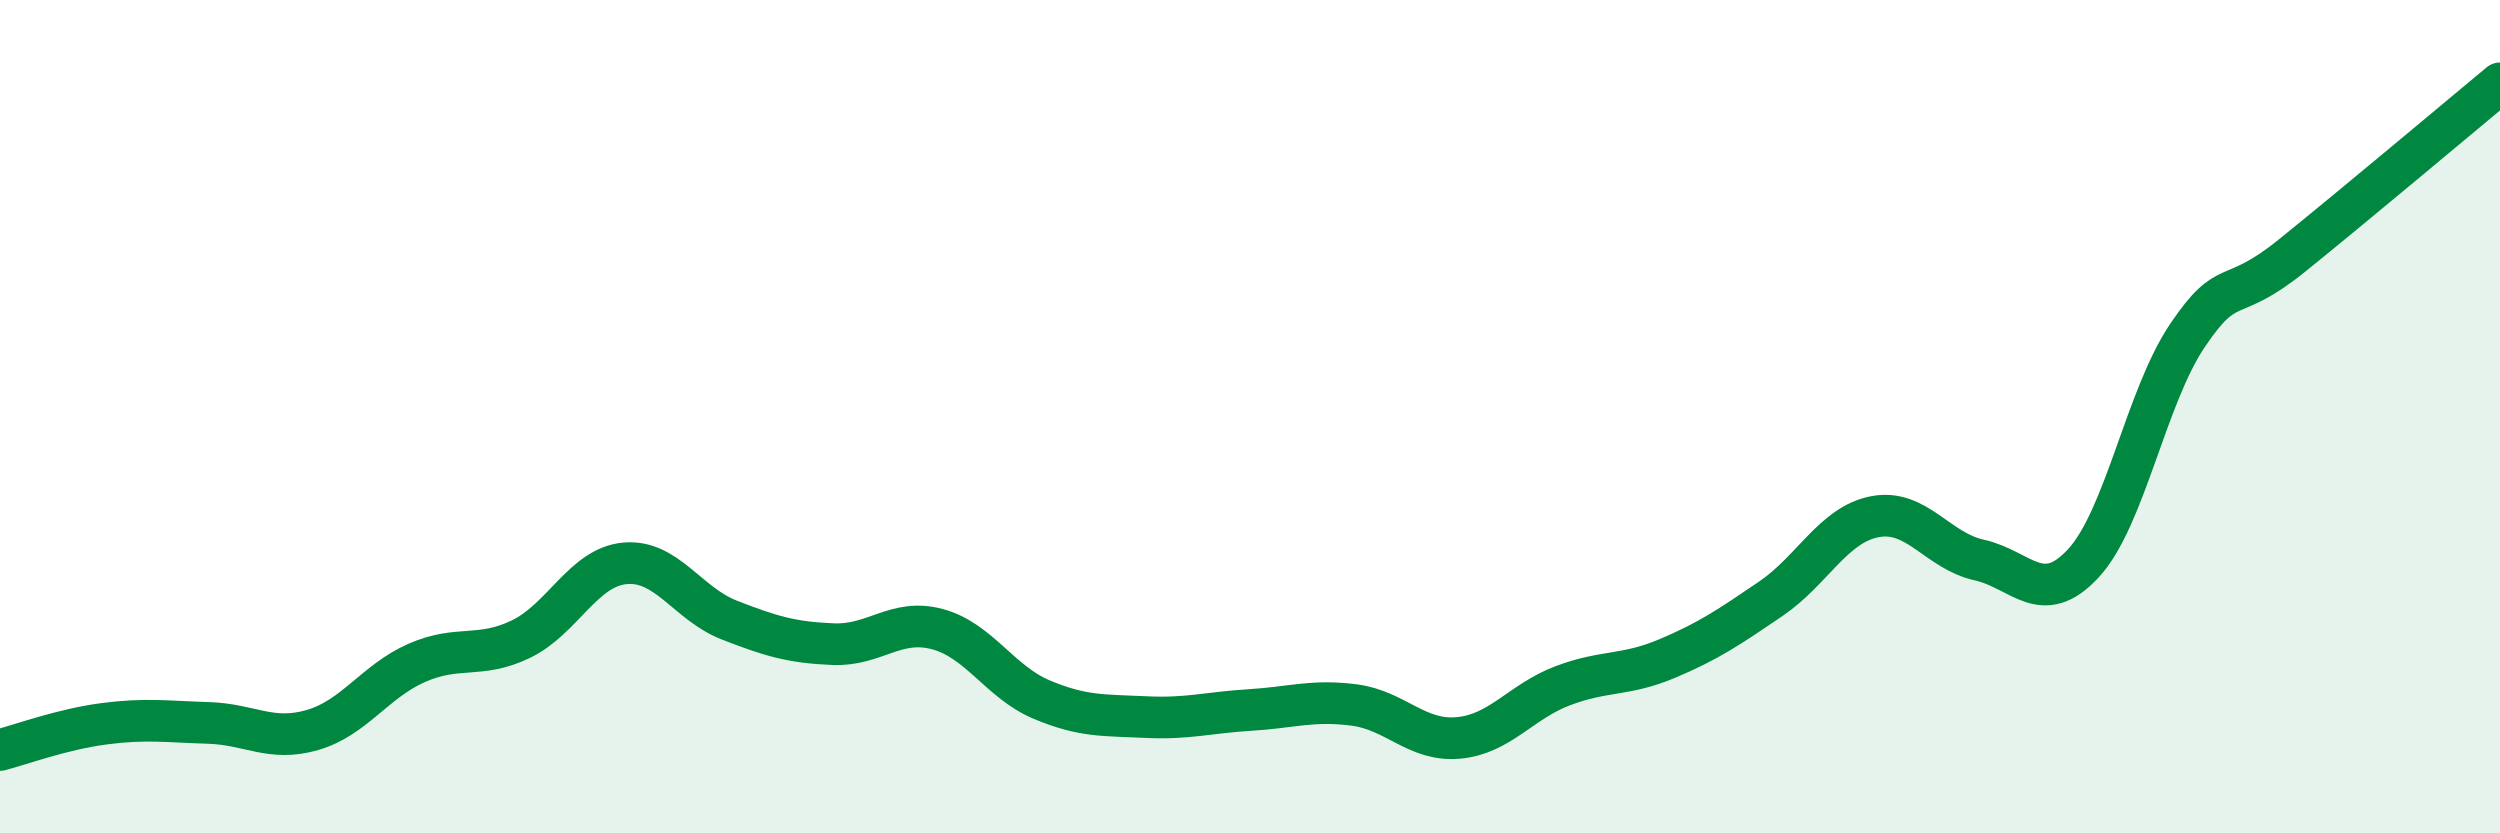 
    <svg width="60" height="20" viewBox="0 0 60 20" xmlns="http://www.w3.org/2000/svg">
      <path
        d="M 0,18 C 0.5,17.87 1.5,17.5 2.5,17.37 C 3.5,17.24 4,17.32 5,17.35 C 6,17.38 6.5,17.81 7.5,17.52 C 8.5,17.23 9,16.35 10,15.91 C 11,15.47 11.5,15.82 12.5,15.34 C 13.5,14.86 14,13.61 15,13.52 C 16,13.43 16.5,14.49 17.5,14.88 C 18.5,15.27 19,15.42 20,15.46 C 21,15.5 21.5,14.83 22.5,15.1 C 23.5,15.37 24,16.37 25,16.79 C 26,17.21 26.5,17.16 27.5,17.21 C 28.5,17.26 29,17.1 30,17.04 C 31,16.98 31.5,16.79 32.5,16.92 C 33.5,17.05 34,17.8 35,17.71 C 36,17.62 36.5,16.84 37.5,16.46 C 38.5,16.08 39,16.23 40,15.81 C 41,15.39 41.5,15.05 42.5,14.37 C 43.5,13.69 44,12.59 45,12.4 C 46,12.21 46.5,13.22 47.5,13.44 C 48.5,13.66 49,14.6 50,13.52 C 51,12.44 51.5,9.53 52.5,8.05 C 53.5,6.57 53.5,7.35 55,6.14 C 56.5,4.93 59,2.83 60,2L60 20L0 20Z"
        fill="#008740"
        opacity="0.1"
        stroke-linecap="round"
        stroke-linejoin="round"
      />
      <path
        d="M 0,18 C 0.5,17.87 1.5,17.5 2.5,17.37 C 3.5,17.24 4,17.32 5,17.35 C 6,17.38 6.5,17.81 7.5,17.52 C 8.5,17.23 9,16.35 10,15.91 C 11,15.47 11.5,15.82 12.5,15.34 C 13.5,14.86 14,13.61 15,13.52 C 16,13.43 16.5,14.49 17.5,14.88 C 18.5,15.27 19,15.42 20,15.46 C 21,15.5 21.5,14.83 22.5,15.1 C 23.5,15.37 24,16.37 25,16.79 C 26,17.21 26.5,17.16 27.5,17.21 C 28.5,17.26 29,17.1 30,17.04 C 31,16.98 31.5,16.79 32.5,16.92 C 33.5,17.05 34,17.8 35,17.71 C 36,17.62 36.5,16.84 37.5,16.46 C 38.5,16.08 39,16.23 40,15.81 C 41,15.39 41.5,15.05 42.5,14.37 C 43.5,13.69 44,12.59 45,12.4 C 46,12.21 46.5,13.22 47.5,13.44 C 48.5,13.66 49,14.6 50,13.52 C 51,12.44 51.5,9.53 52.5,8.05 C 53.5,6.57 53.5,7.35 55,6.14 C 56.5,4.93 59,2.83 60,2"
        stroke="#008740"
        stroke-width="1"
        fill="none"
        stroke-linecap="round"
        stroke-linejoin="round"
      />
    </svg>
  